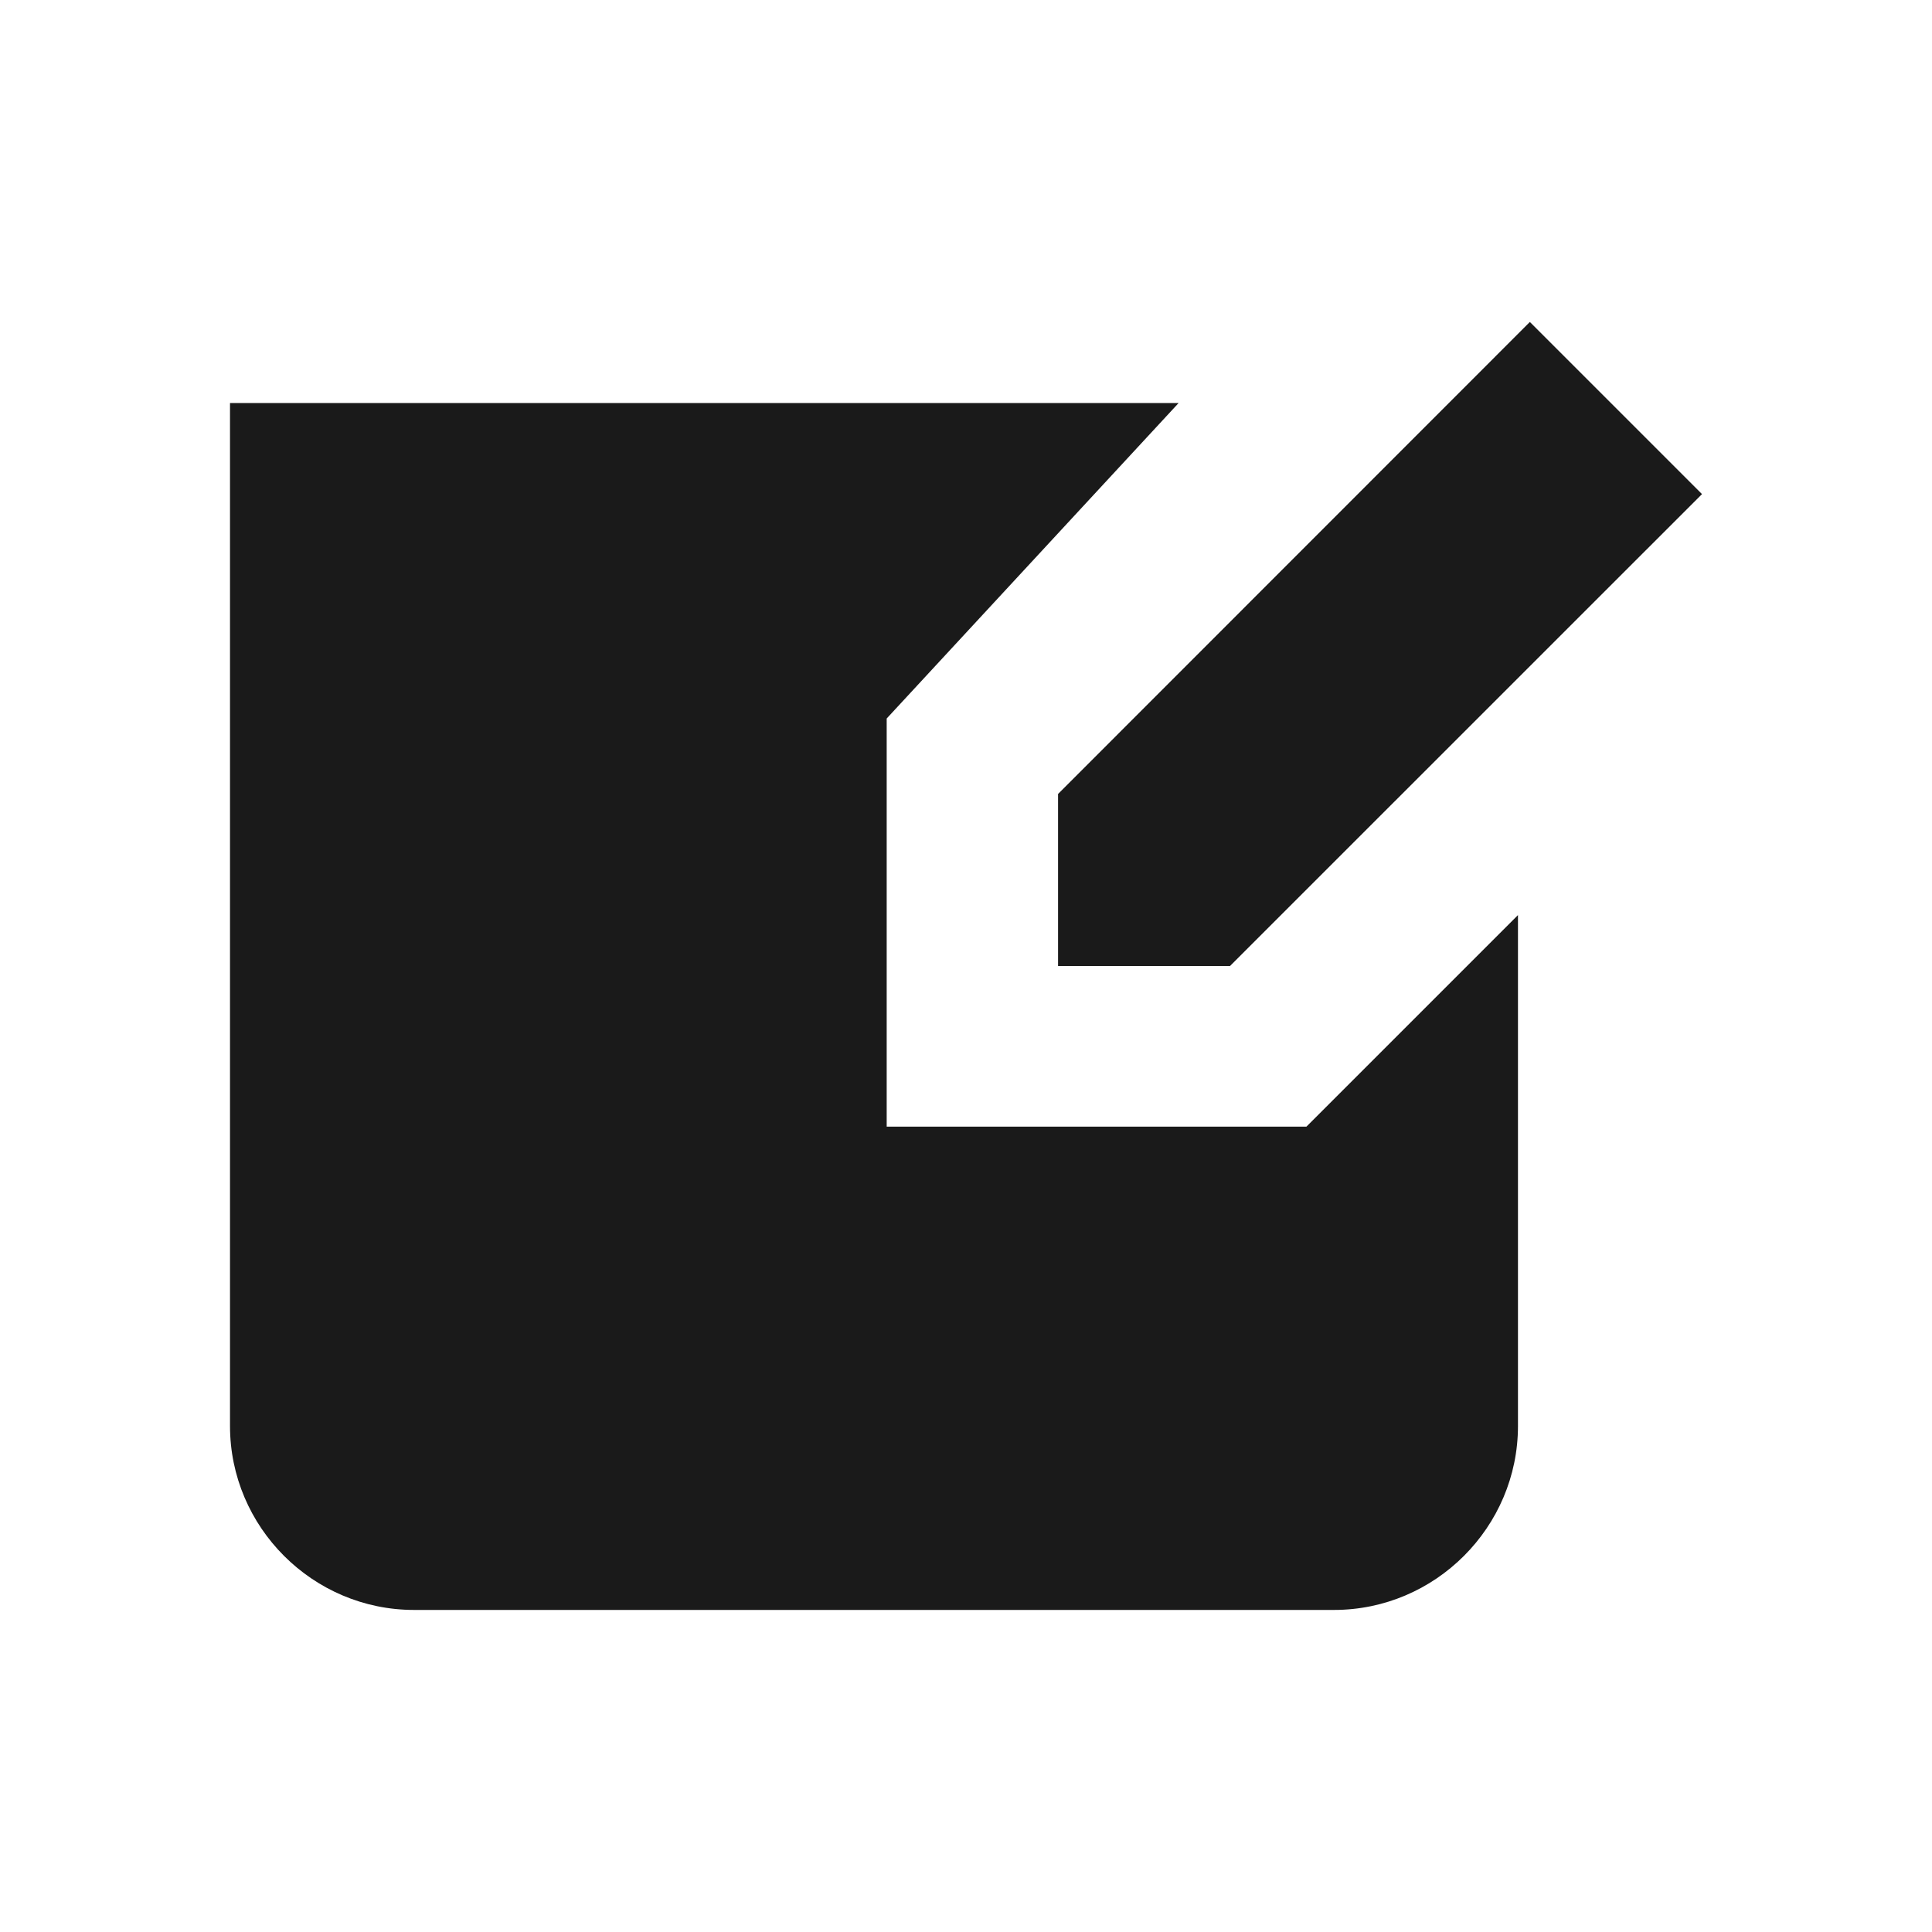<svg width="20" height="20" viewBox="0 0 20 20" fill="none" xmlns="http://www.w3.org/2000/svg">
<path d="M12.201 4.172L9.179 7.438V11.663H13.524L15.714 9.473V14.762C15.714 15.809 14.857 16.666 13.81 16.666H4.286C3.238 16.666 2.381 15.809 2.381 14.762V4.172H12.201ZM17.619 5.115L12.733 10H10.953V8.219L15.837 3.333L17.619 5.115Z" fill="#1A1A1A"/>
</svg>
